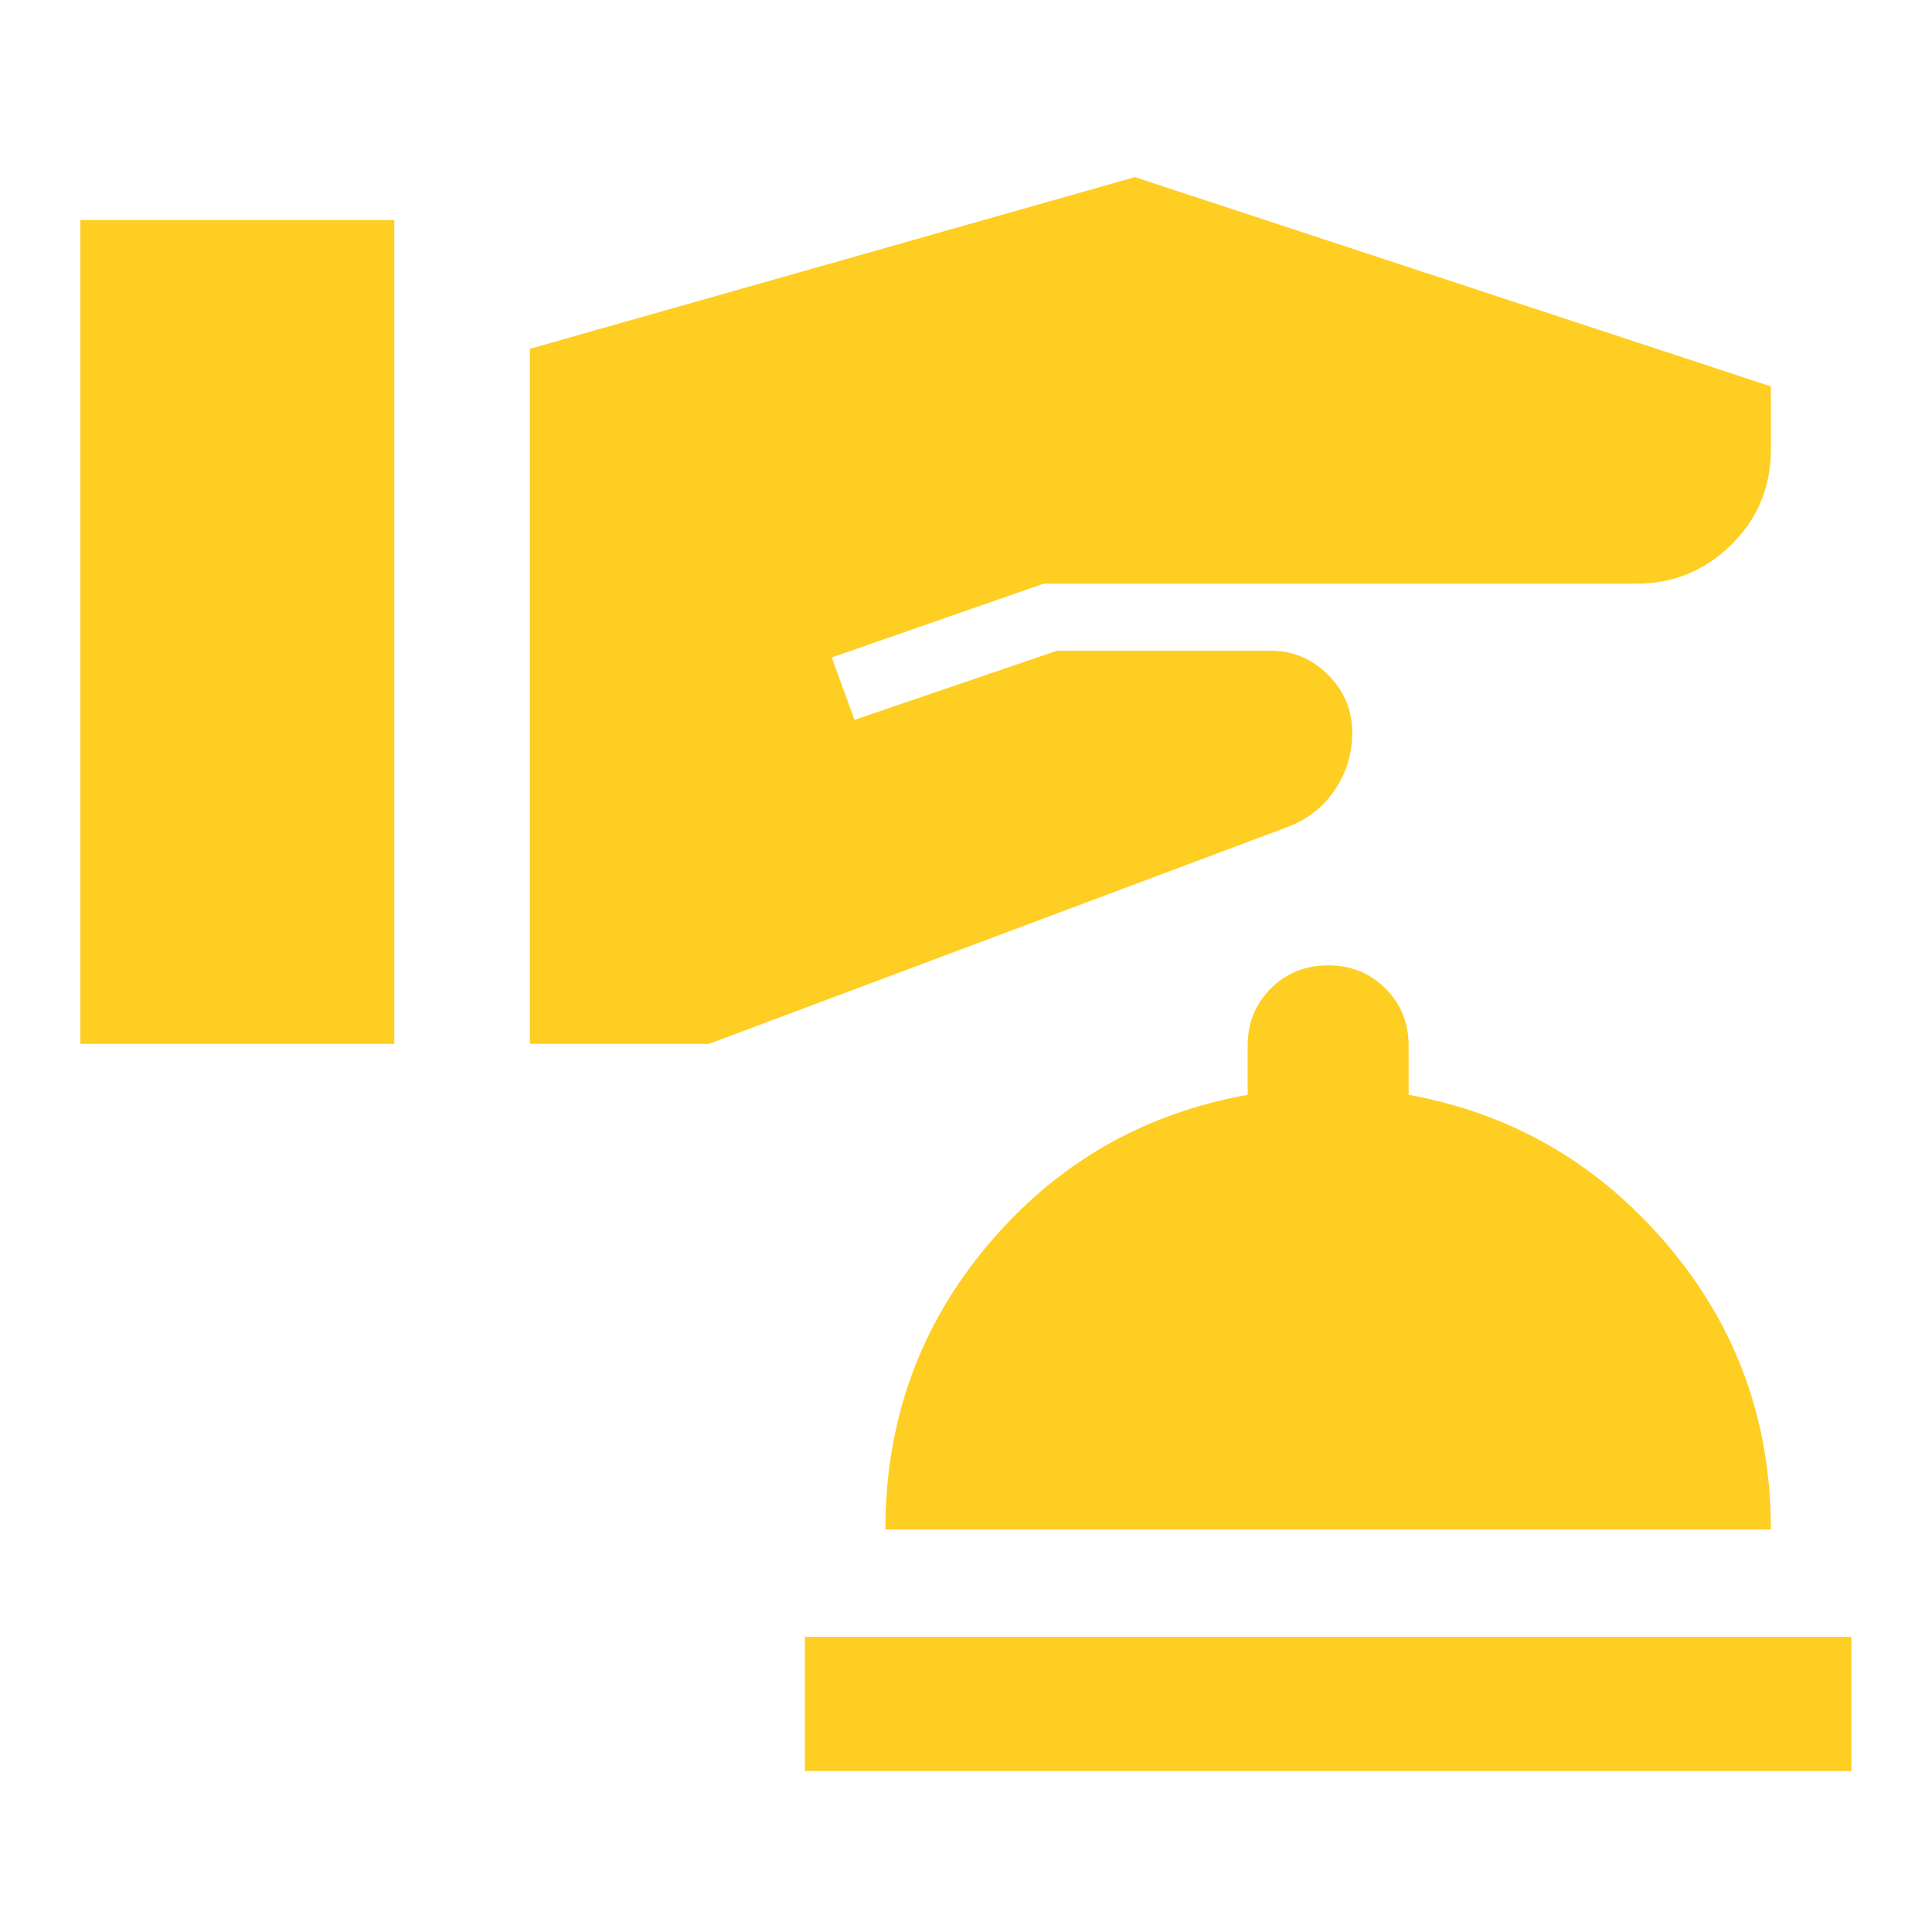 <svg xmlns="http://www.w3.org/2000/svg" width="40" height="40" viewBox="0 0 40 40" fill="none"><path d="M16.664 36.667V33.889H38.331V36.667H16.664ZM18.331 31.667C18.331 29.417 19.039 27.452 20.456 25.771C21.872 24.091 23.664 23.056 25.831 22.667V21.653C25.831 21.181 25.991 20.785 26.31 20.466C26.629 20.146 27.025 19.987 27.497 19.987C27.97 19.987 28.366 20.146 28.685 20.466C29.004 20.785 29.164 21.181 29.164 21.653V22.667C31.303 23.056 33.088 24.091 34.518 25.771C35.949 27.452 36.664 29.417 36.664 31.667H18.331ZM1.664 21.612H8.164V4.556H1.664V21.612ZM10.97 21.612H14.678L26.65 17.125C27.067 16.968 27.396 16.711 27.636 16.355C27.877 15.998 27.997 15.602 27.997 15.167C27.997 14.704 27.831 14.306 27.497 13.972C27.164 13.639 26.766 13.472 26.303 13.472H21.886L17.692 14.903L17.22 13.612L21.609 12.084H33.886C34.646 12.084 35.298 11.815 35.844 11.278C36.391 10.741 36.664 10.084 36.664 9.306V8L23.497 3.667L10.97 7.222V21.612Z" fill="#FFCE22"></path></svg>